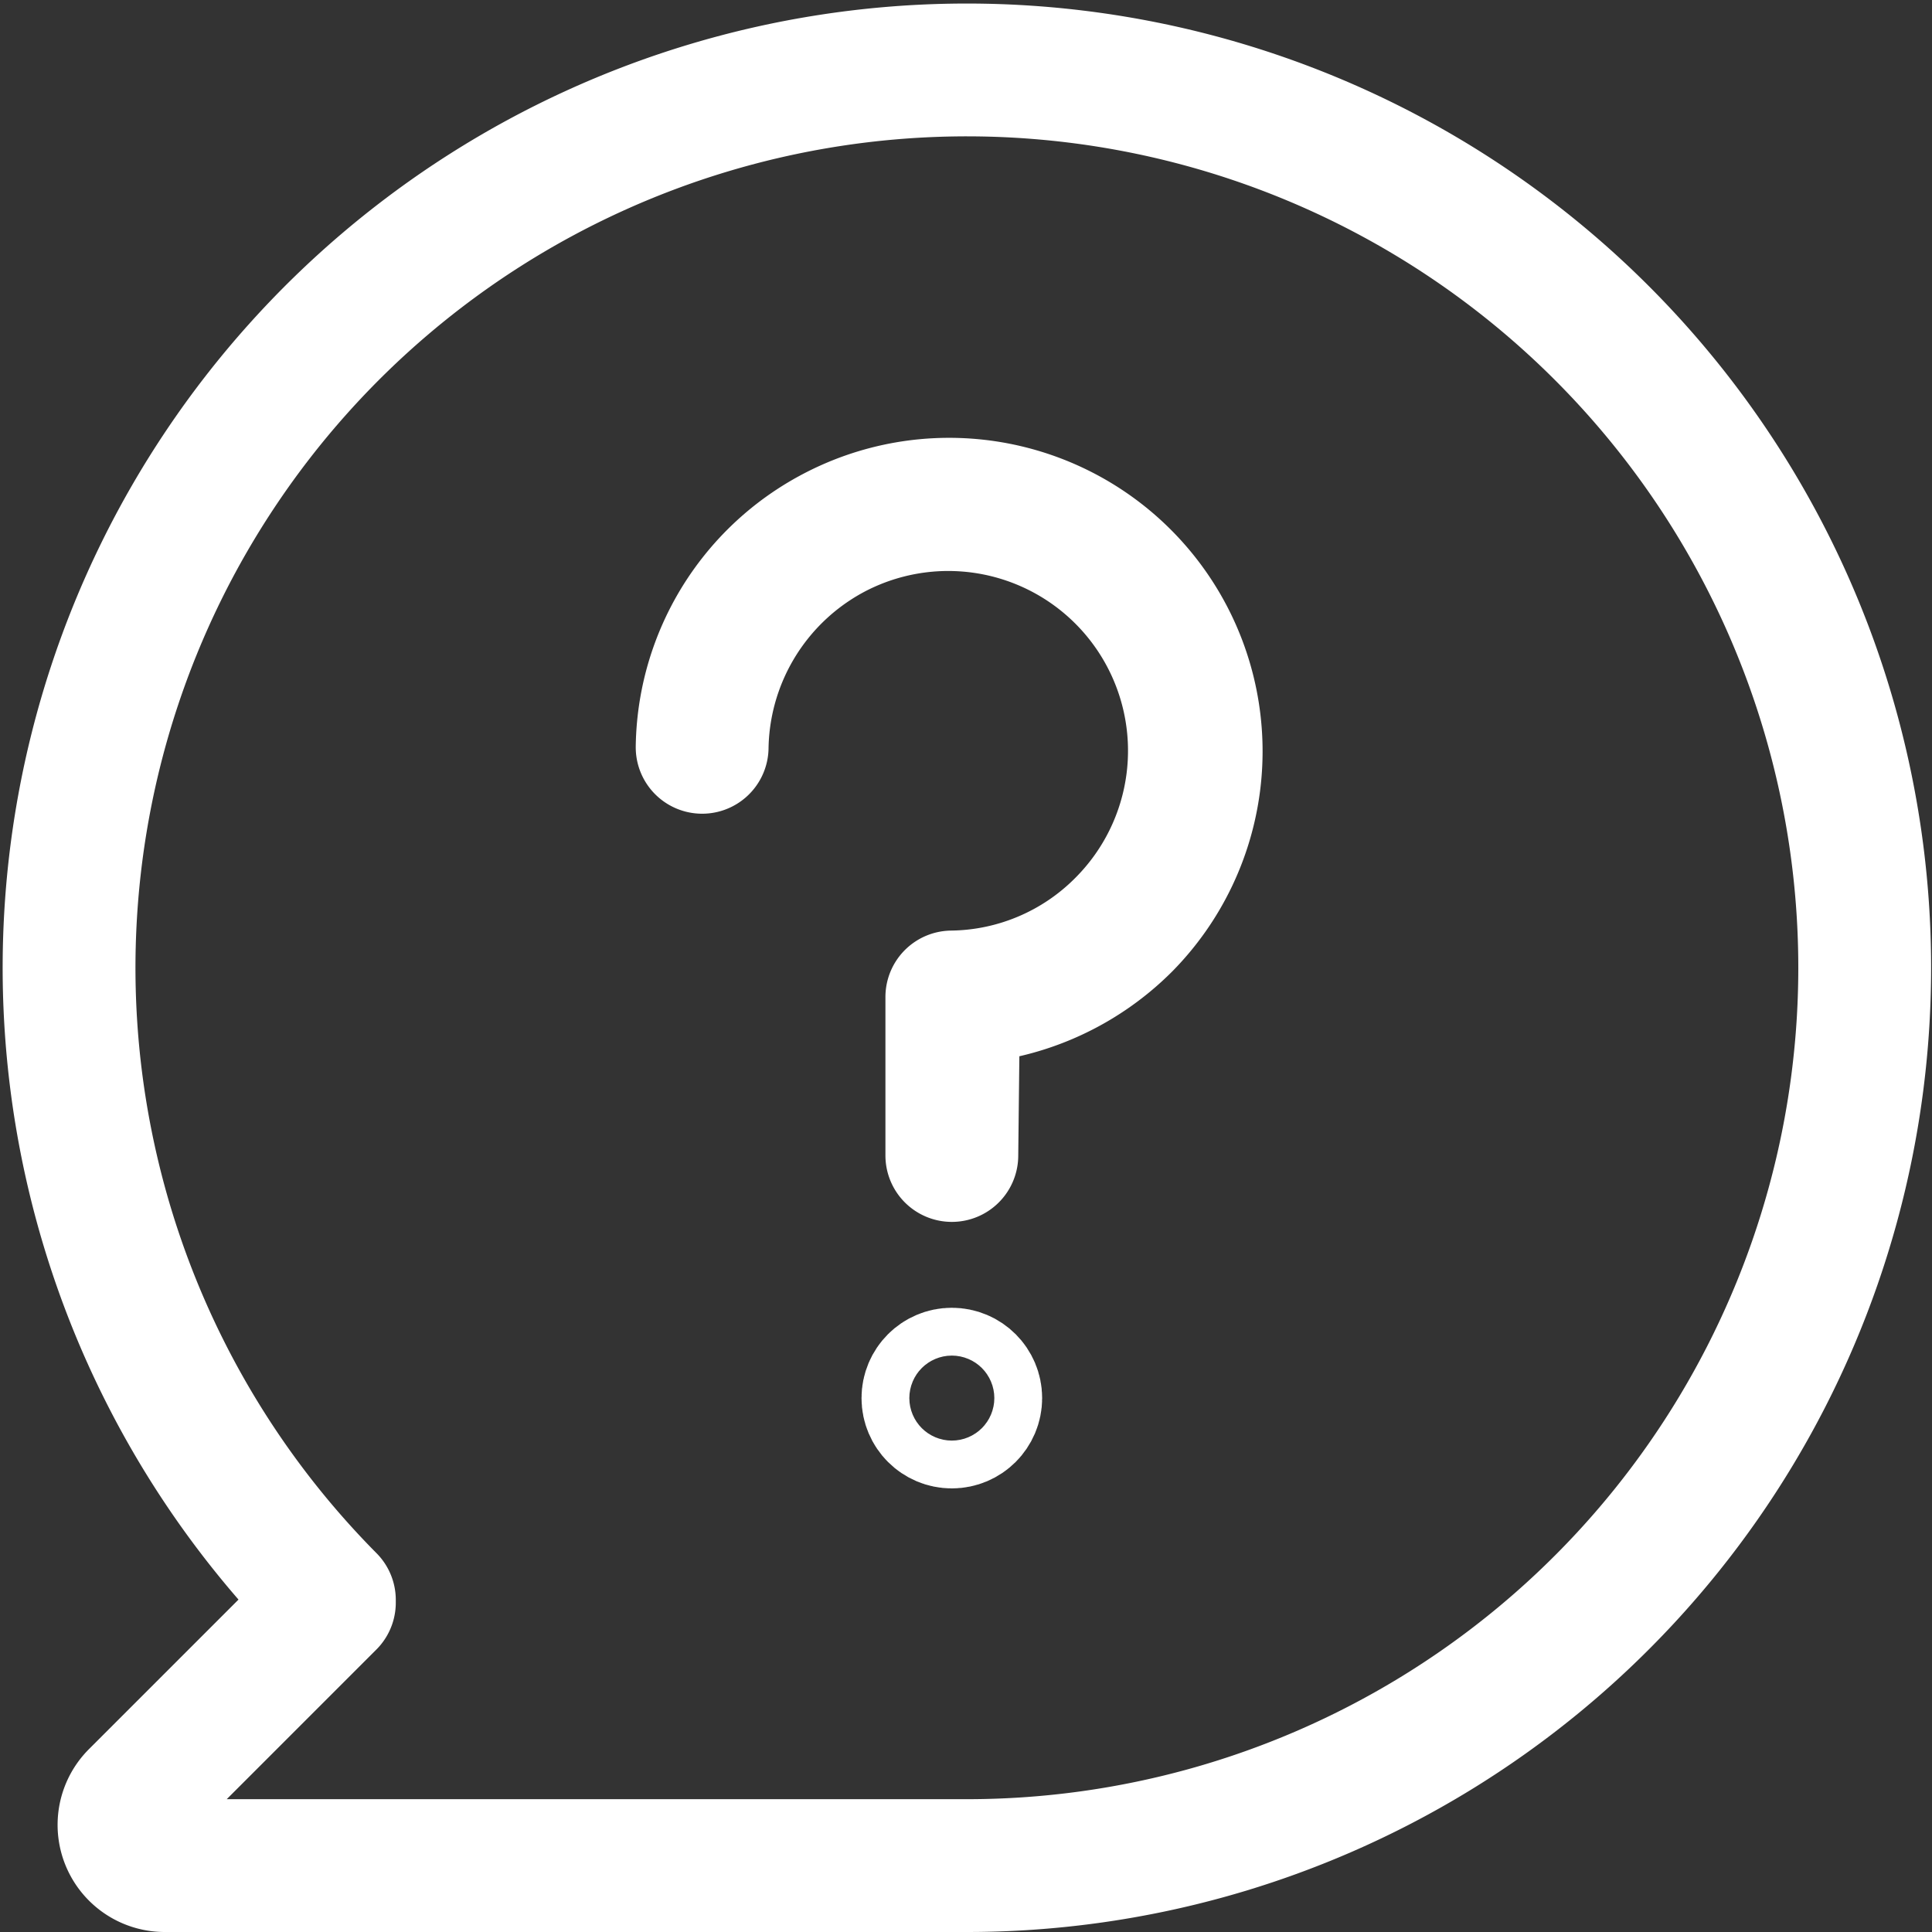 <svg xmlns="http://www.w3.org/2000/svg" width="21.82" height="21.82" viewBox="0 0 21.82 21.82"><rect x="0" y="0" width="21.82" height="21.82" fill="#333333" stroke="none"/><path d="M3.91,18.29,1.73,20.47a.46.46,0,0,0,.32.79H11.1a10.14,10.14,0,1,0-7.19-3Z" transform="translate(-0.19 -0.19)" fill="none" stroke="#fff" stroke-linecap="round" stroke-linejoin="round" stroke-width="1.5"></path><circle cx="10.75" cy="15.79" r="0.27" fill="none" stroke="#fff" stroke-linecap="round" stroke-linejoin="round" stroke-width="1.5"></circle><path d="M10.94,13.24h0V11.45h0a2.76,2.76,0,0,0,1.93-.82,2.78,2.78,0,1,0-4.75-2h0a2.79,2.79,0,1,1,4.78,2,2.82,2.82,0,0,1-1.94.83Z" transform="translate(-0.19 -0.19)" fill="none" stroke="#fff" stroke-linecap="round" stroke-linejoin="round" stroke-width="1.5"></path></svg>
